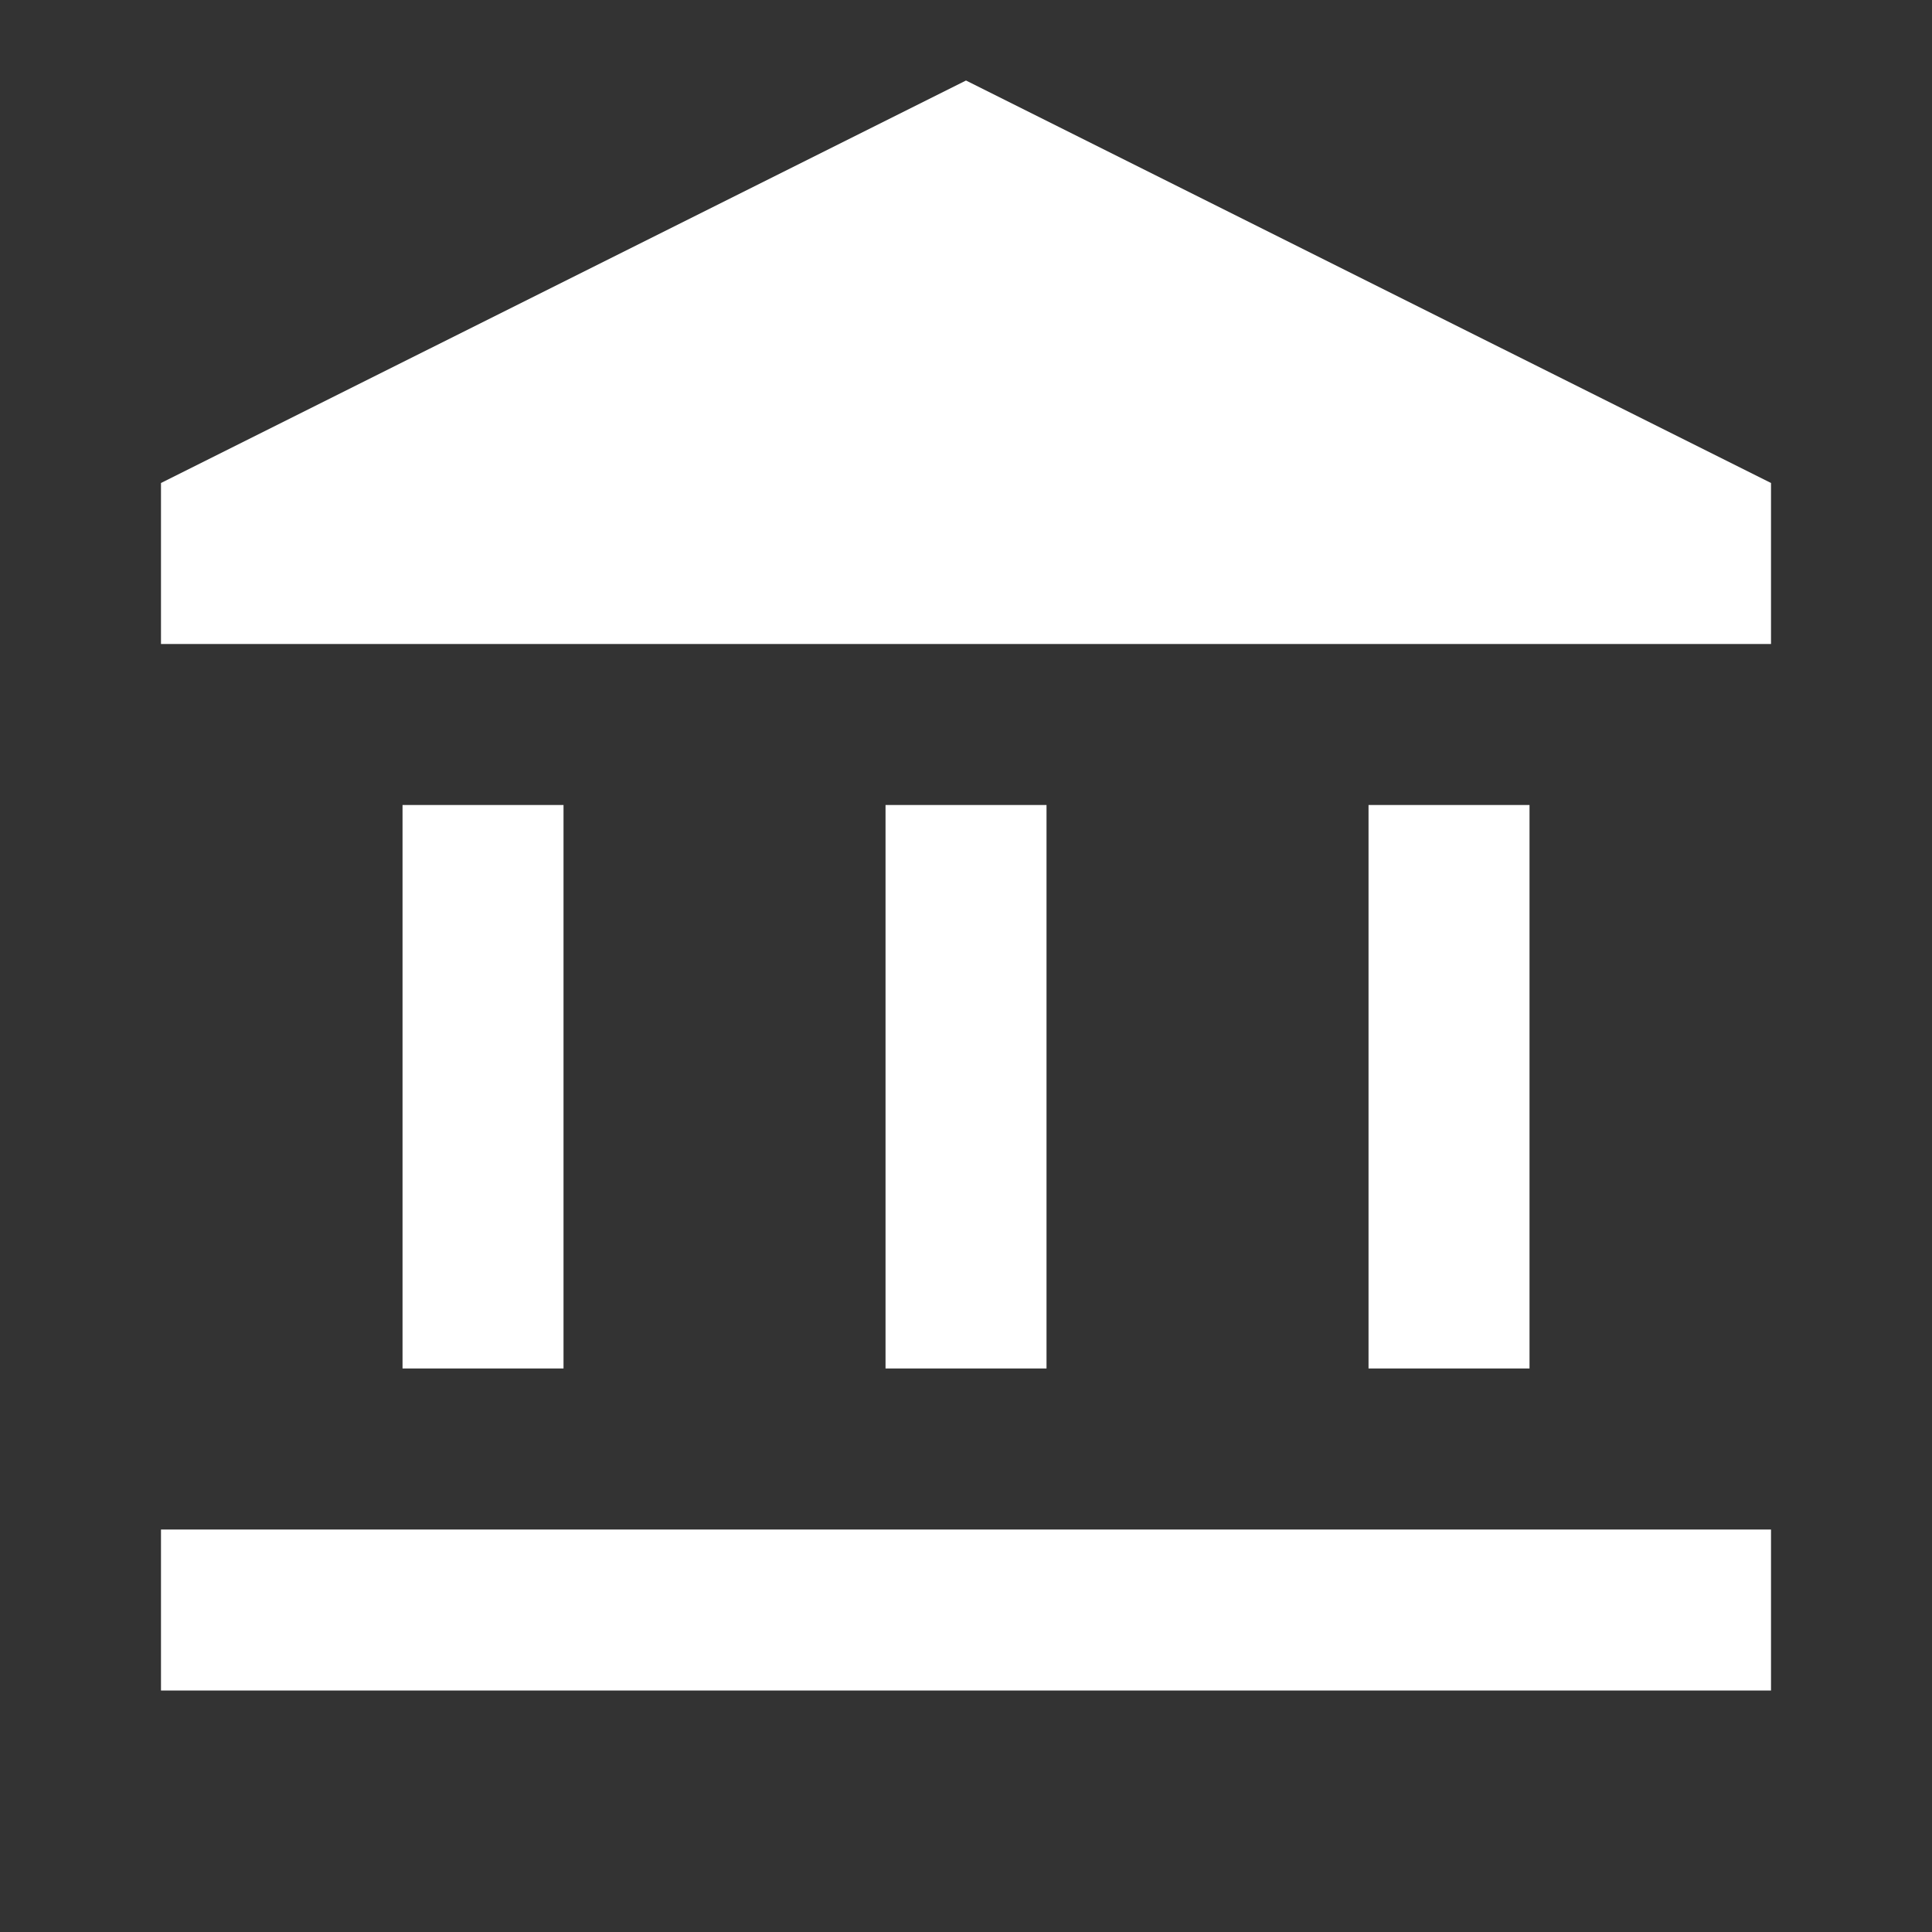 <?xml version="1.0" encoding="UTF-8"?> <svg xmlns="http://www.w3.org/2000/svg" width="40" height="40" viewBox="0 0 40 40" fill="none"><rect x="0" y="0" width="40" height="40" fill="#333333" stroke="none"/><path d="M8.334 28.333V16.667H11.667V28.333H8.334ZM18.334 28.333V16.667H21.667V28.333H18.334ZM3.333 35V31.667H36.667V35H3.333ZM28.334 28.333V16.667H31.667V28.333H28.334ZM3.333 13.333V10L20 1.667L36.667 10V13.333H3.333Z" fill="white"></path></svg> 